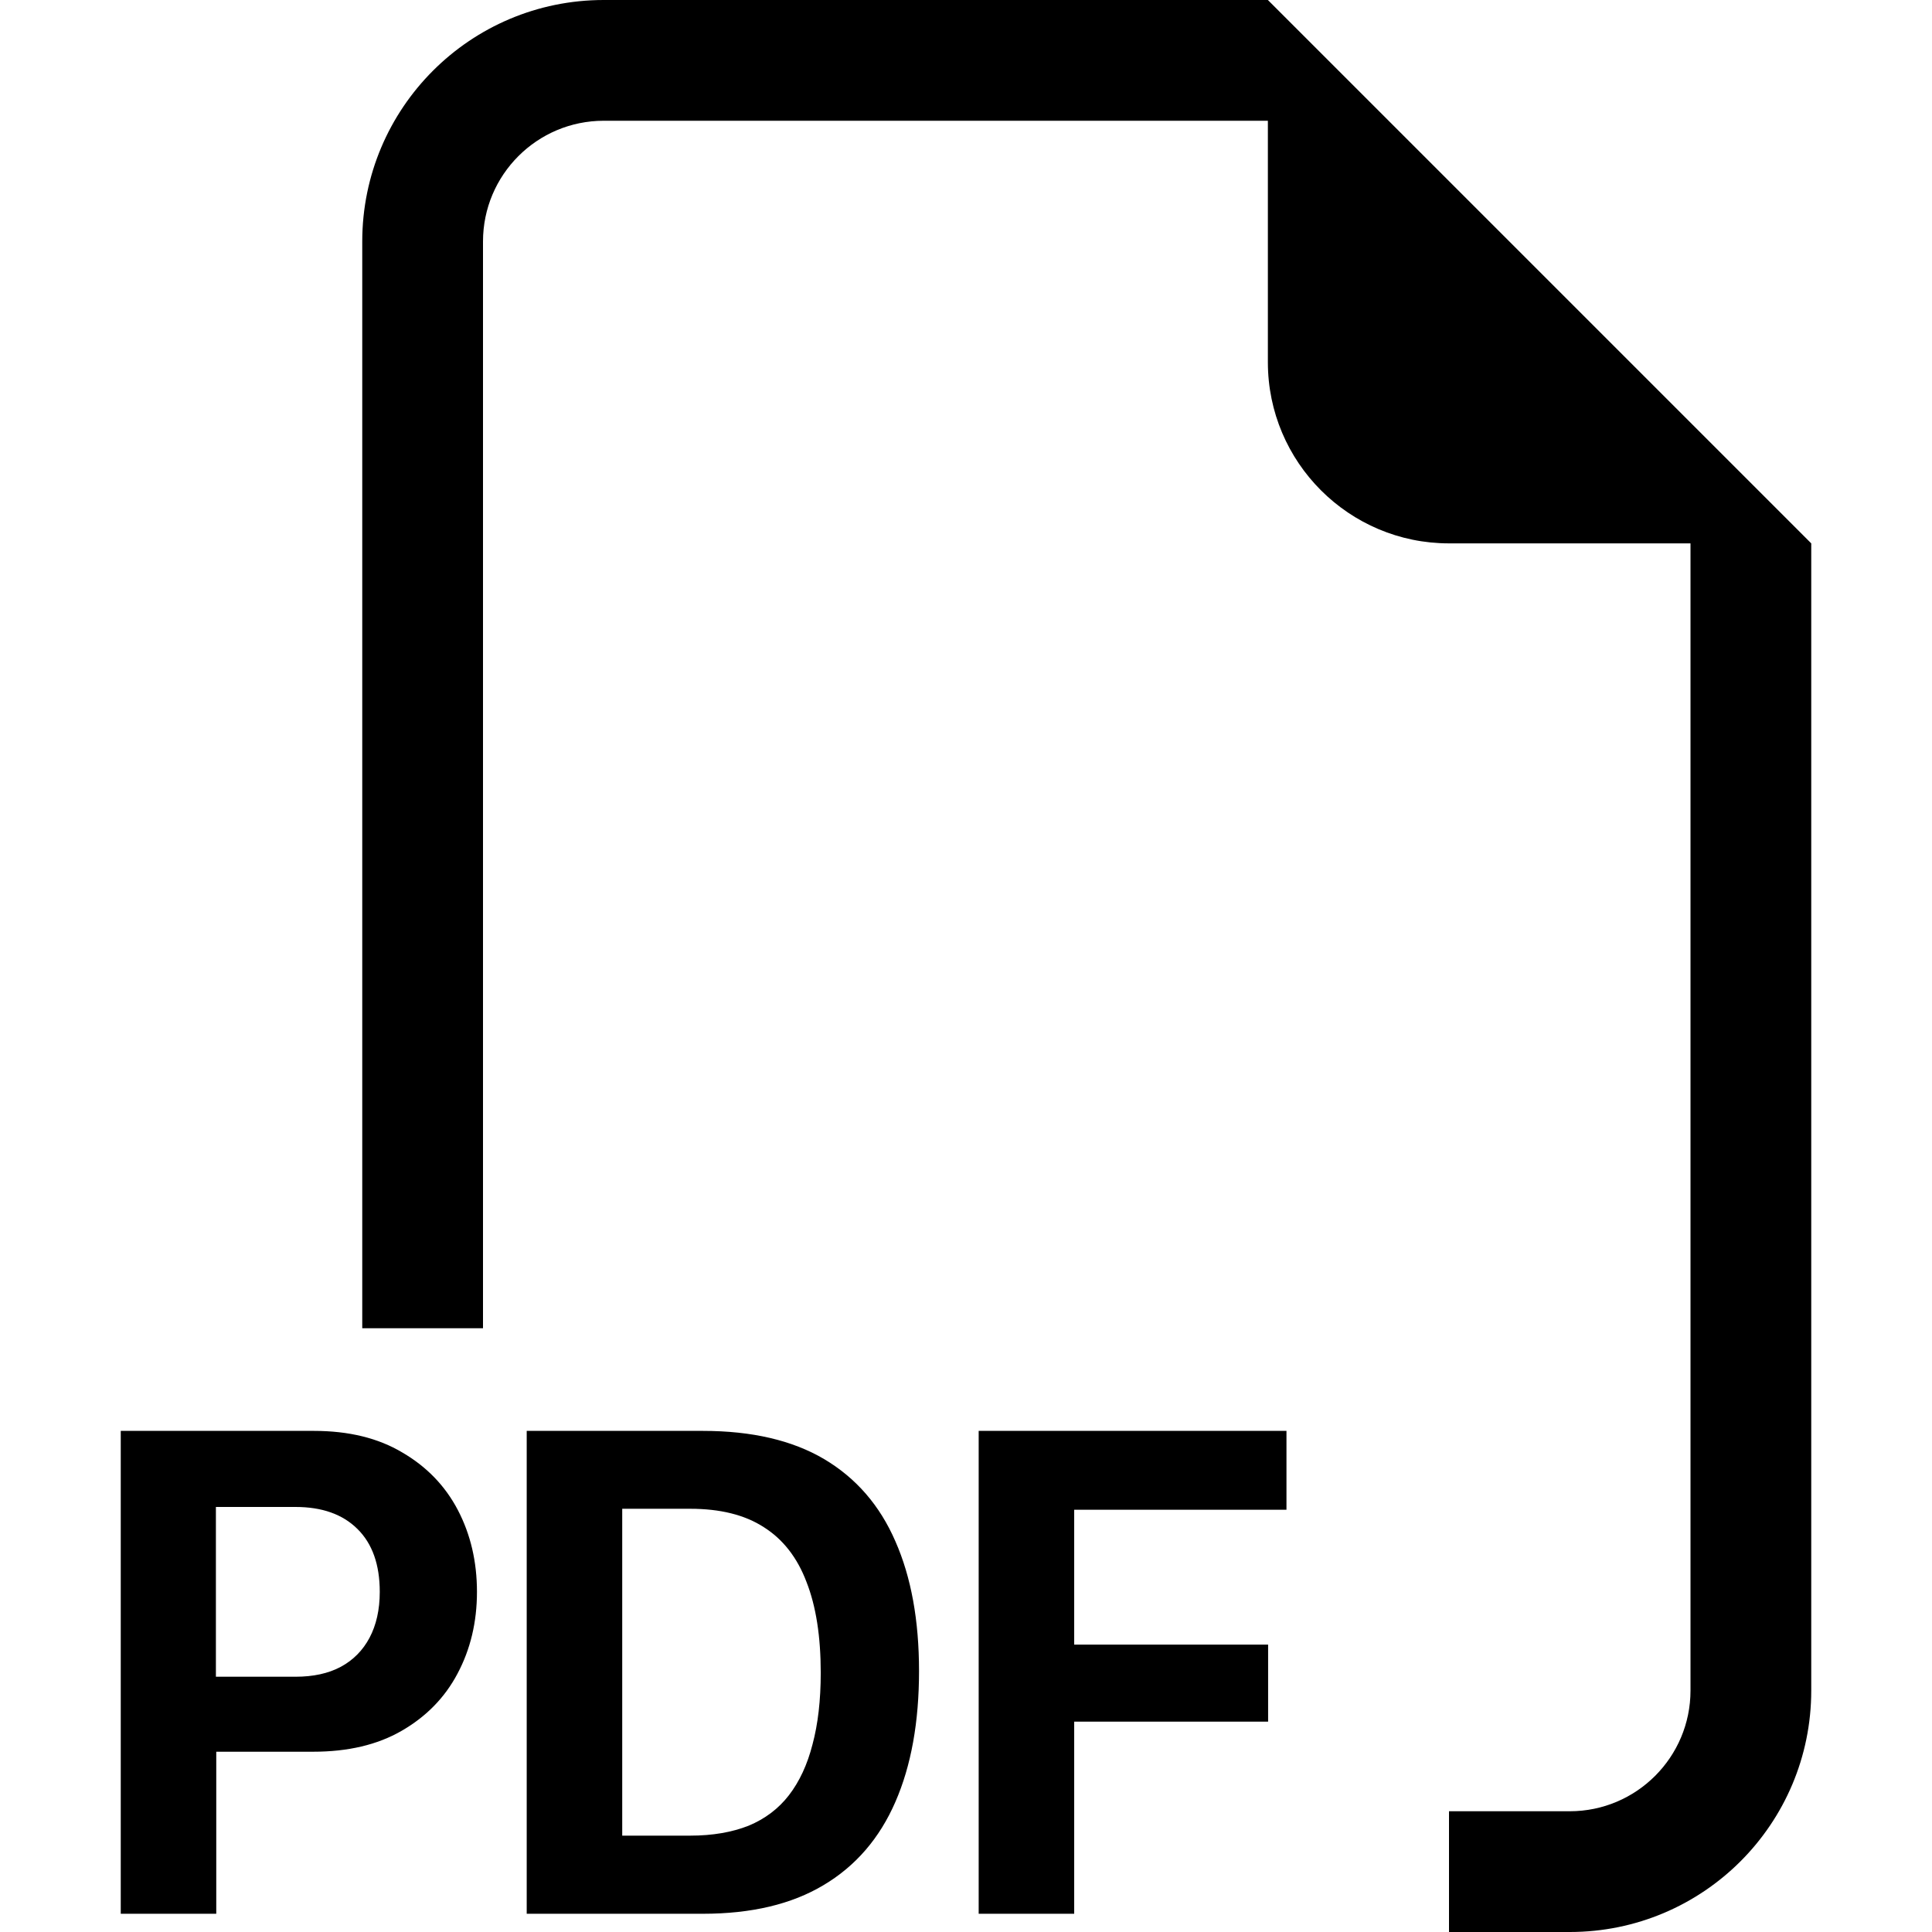 <svg width="16" height="16" viewBox="0 0 16 16" fill="none" xmlns="http://www.w3.org/2000/svg">
<path fill-rule="evenodd" clip-rule="evenodd" d="M15 4.5V14C15 15.105 14.105 16 13 16H12V15H13C13.552 15 14 14.552 14 14V4.5H12C11.172 4.5 10.5 3.828 10.5 3V1H5C4.448 1 4 1.448 4 2V11H3V2C3 0.895 3.895 0 5 0H10.5L15 4.5ZM2.6 11.85H1V15.849H1.791V14.507H2.594C2.881 14.507 3.125 14.45 3.326 14.334C3.529 14.217 3.684 14.059 3.789 13.86C3.896 13.659 3.95 13.433 3.95 13.183C3.95 12.933 3.897 12.707 3.792 12.506C3.687 12.305 3.533 12.146 3.332 12.029C3.133 11.91 2.889 11.85 2.6 11.85ZM3.145 13.183C3.145 13.332 3.116 13.458 3.06 13.564C3.005 13.667 2.926 13.748 2.822 13.804C2.719 13.859 2.594 13.886 2.447 13.886H1.788V12.48H2.447C2.666 12.48 2.837 12.54 2.96 12.662C3.083 12.783 3.145 12.957 3.145 13.183ZM4.362 11.85V15.849H5.821C6.223 15.849 6.556 15.77 6.82 15.612C7.086 15.454 7.284 15.224 7.415 14.923C7.546 14.623 7.611 14.261 7.611 13.839C7.611 13.419 7.546 13.061 7.415 12.764C7.286 12.467 7.09 12.241 6.826 12.084C6.562 11.928 6.227 11.85 5.821 11.85H4.362ZM5.153 12.495H5.716C5.964 12.495 6.167 12.545 6.325 12.647C6.485 12.748 6.603 12.9 6.679 13.101C6.758 13.302 6.797 13.553 6.797 13.854C6.797 14.081 6.774 14.278 6.729 14.446C6.686 14.614 6.621 14.754 6.533 14.868C6.447 14.979 6.336 15.063 6.199 15.12C6.062 15.174 5.901 15.202 5.716 15.202H5.153V12.495ZM8.896 14.258V15.849H8.105V11.85H10.654V12.503H8.896V13.62H10.502V14.258H8.896Z" fill="black"/>
</svg>
